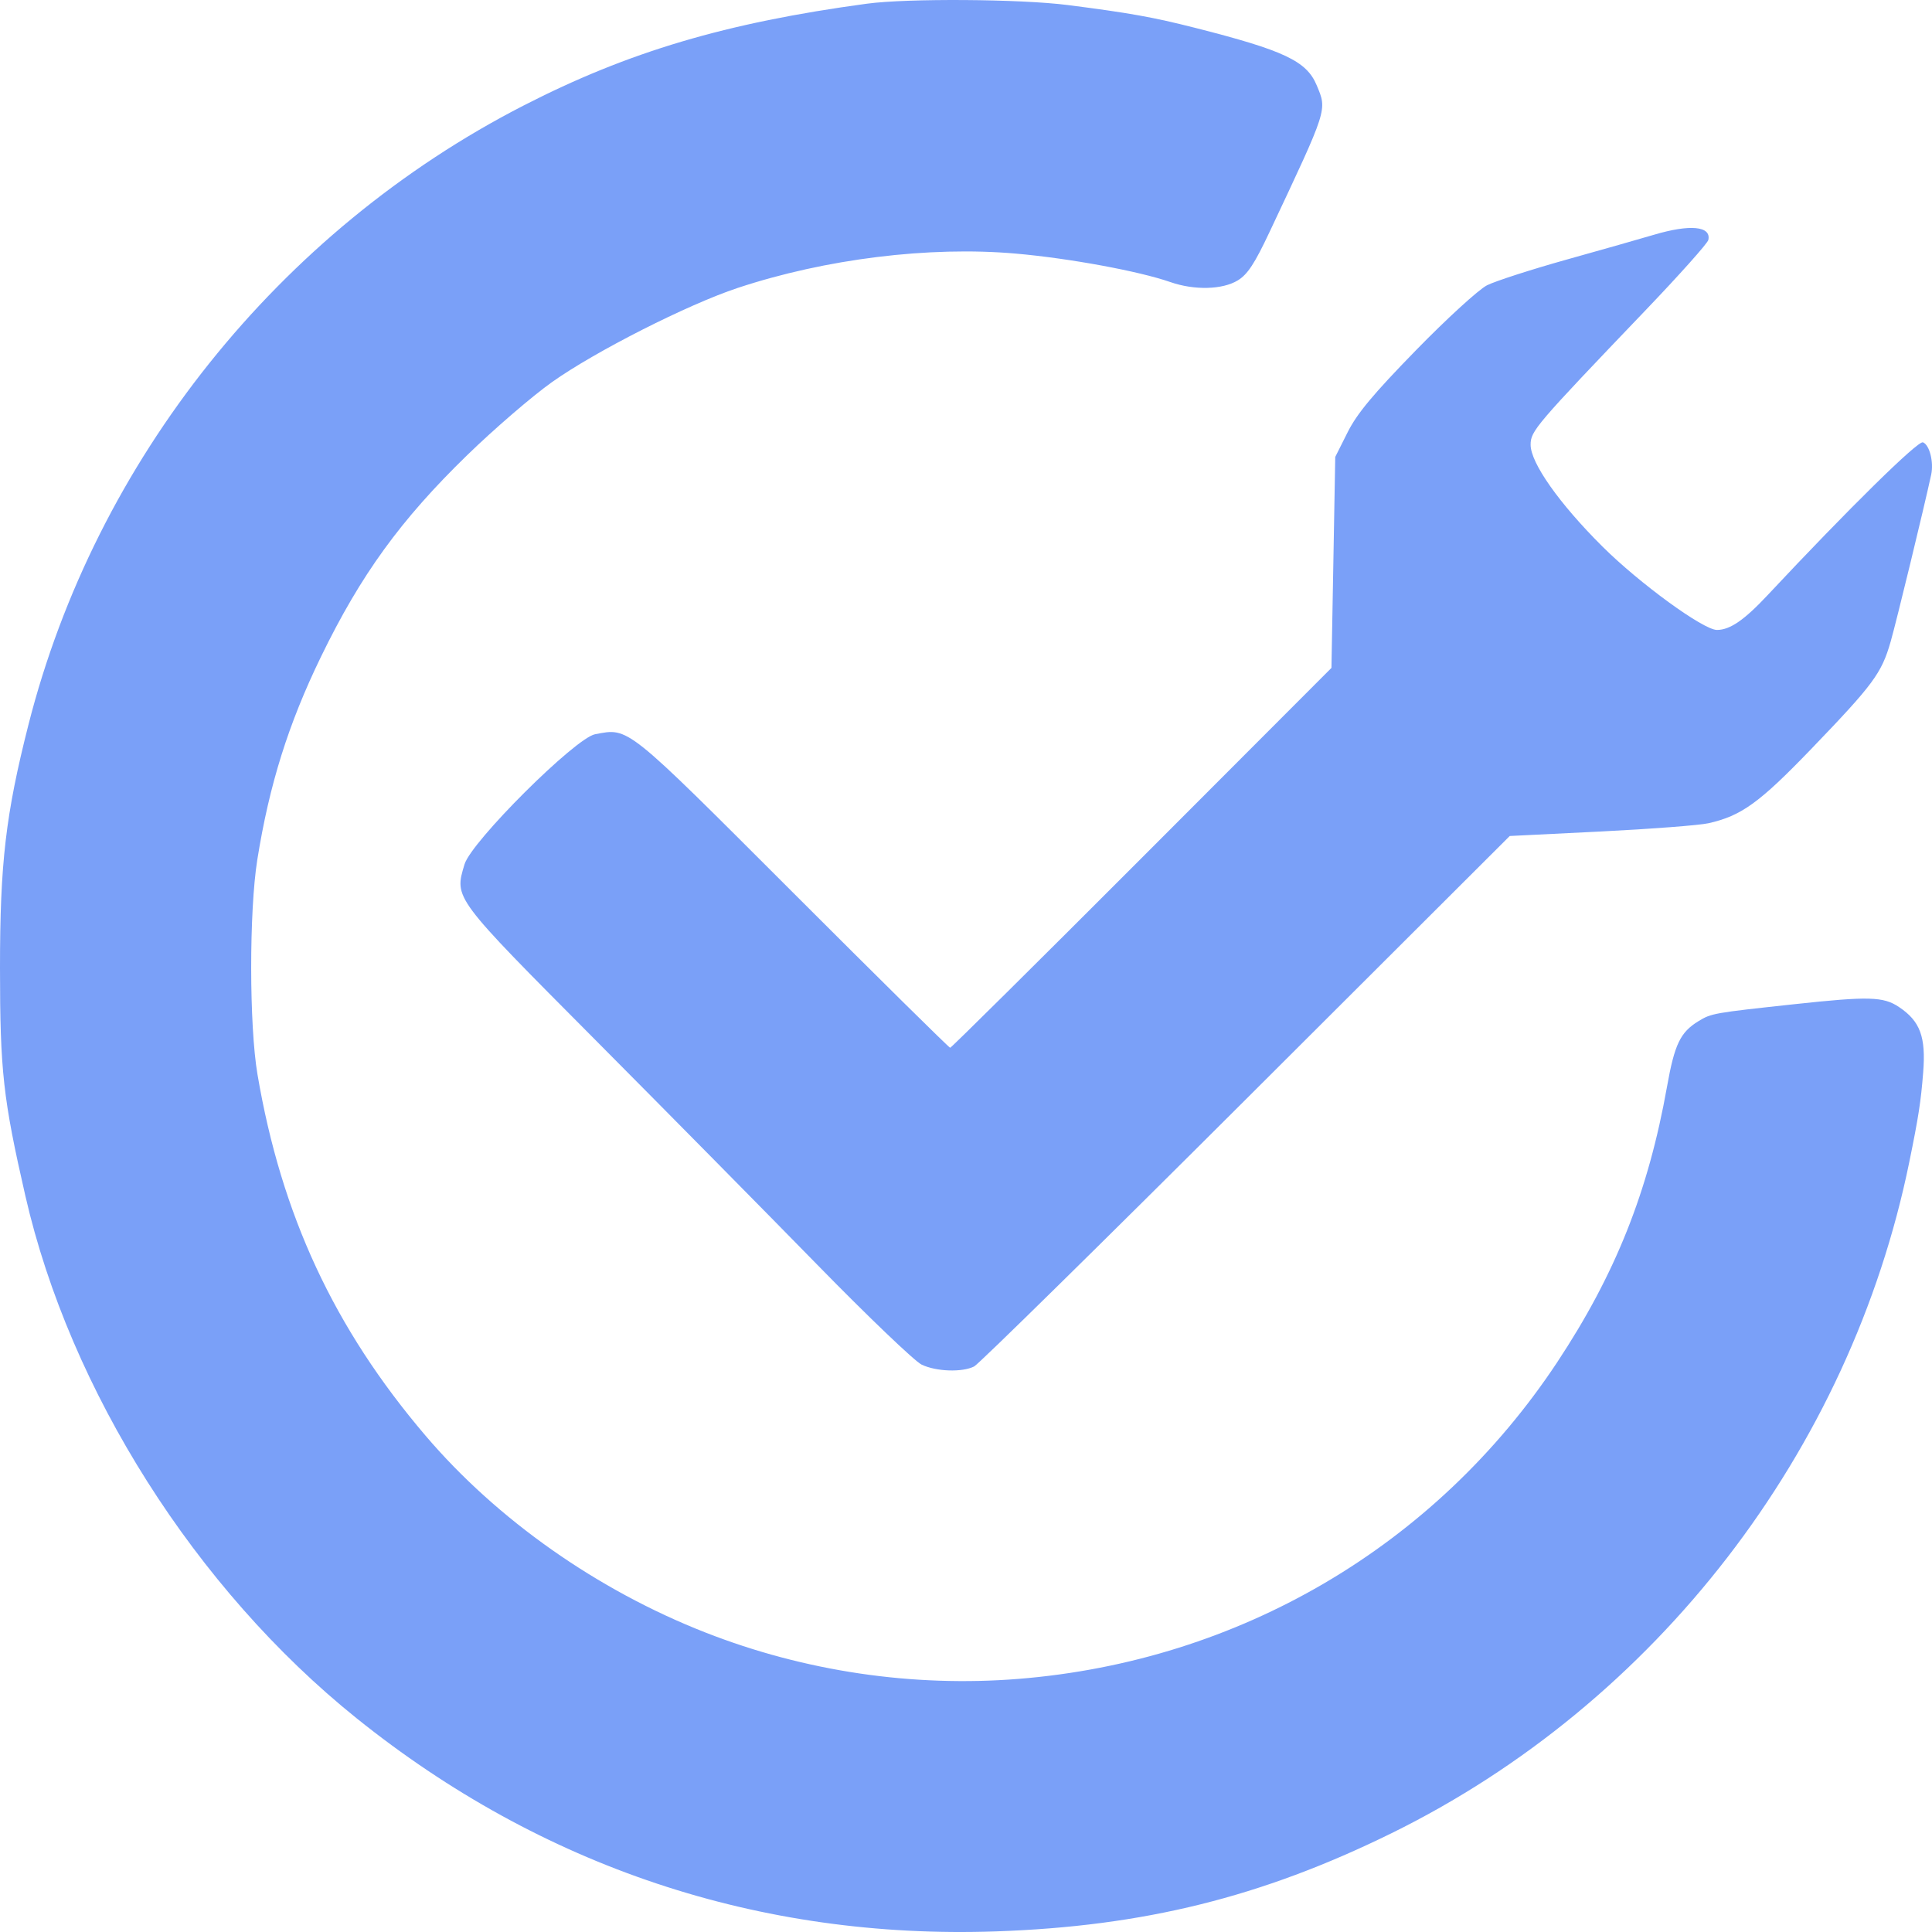 <svg width="90" height="90" viewBox="0 0 90 90" fill="none" xmlns="http://www.w3.org/2000/svg">
<path fill-rule="evenodd" clip-rule="evenodd" d="M40.376 0.173C33.819 1.061 29.269 2.412 24.383 4.92C12.987 10.772 4.454 21.447 1.323 33.769C0.266 37.929 -0.001 40.216 3.13922e-06 45.093C0.001 49.889 0.145 51.181 1.182 55.71C3.261 64.787 9.115 74.02 16.607 80.04C25.23 86.967 35.369 90.349 46.385 89.972C53.276 89.736 58.764 88.376 64.809 85.405C77.141 79.344 86.191 67.613 88.945 54.118C89.372 52.029 89.481 51.324 89.589 49.959C89.72 48.301 89.451 47.572 88.462 46.911C87.734 46.423 87.055 46.405 83.601 46.778C79.813 47.187 79.725 47.203 79.126 47.567C78.276 48.085 78.008 48.642 77.656 50.621C76.786 55.511 75.251 59.362 72.54 63.459C66.877 72.012 57.739 77.383 47.445 78.209C42.515 78.604 37.486 77.86 32.863 76.049C27.829 74.079 23.154 70.79 19.817 66.872C15.562 61.875 13.107 56.595 11.994 50.048C11.607 47.774 11.603 42.45 11.986 40.05C12.544 36.553 13.436 33.711 14.957 30.584C16.812 26.77 18.667 24.212 21.763 21.203C23.012 19.988 24.789 18.458 25.711 17.802C27.718 16.375 32.042 14.182 34.368 13.412C38.454 12.058 43.293 11.46 47.314 11.813C49.807 12.031 53.06 12.631 54.522 13.141C55.64 13.53 56.947 13.497 57.662 13.061C58.117 12.783 58.447 12.281 59.141 10.806C61.869 5.015 61.827 5.147 61.336 3.971C60.866 2.844 59.822 2.351 55.677 1.298C53.707 0.798 52.628 0.605 49.742 0.235C47.529 -0.048 42.267 -0.083 40.376 0.173ZM77.045 10.937C76.462 11.111 74.633 11.63 72.981 12.092C71.329 12.555 69.659 13.094 69.27 13.29C68.88 13.488 67.393 14.848 65.956 16.321C63.962 18.366 63.215 19.263 62.776 20.14L62.201 21.286L62.113 26.2L62.024 31.114L53.189 39.962C48.33 44.828 44.313 48.809 44.262 48.809C44.212 48.809 40.911 45.55 36.928 41.566C29.099 33.737 29.309 33.905 27.724 34.203C26.801 34.376 21.956 39.202 21.639 40.264C21.161 41.859 21.088 41.761 27.744 48.455C31.082 51.813 35.734 56.525 38.081 58.926C40.429 61.328 42.614 63.418 42.936 63.571C43.617 63.895 44.825 63.936 45.38 63.654C45.592 63.546 51.293 57.942 58.048 51.201L70.33 38.944L74.571 38.734C76.904 38.618 79.16 38.445 79.585 38.35C81.12 38.005 81.962 37.396 84.378 34.886C87.269 31.881 87.651 31.365 88.073 29.893C88.348 28.932 89.621 23.688 89.962 22.112C90.089 21.523 89.885 20.723 89.578 20.605C89.346 20.516 86.108 23.701 82.339 27.727C81.251 28.889 80.587 29.345 79.982 29.345C79.35 29.345 76.374 27.177 74.645 25.457C72.639 23.461 71.302 21.566 71.302 20.719C71.302 20.076 71.518 19.823 76.677 14.431C78.241 12.797 79.547 11.333 79.581 11.178C79.722 10.531 78.728 10.437 77.045 10.937Z" fill="#7AA0F8"/>
</svg>
